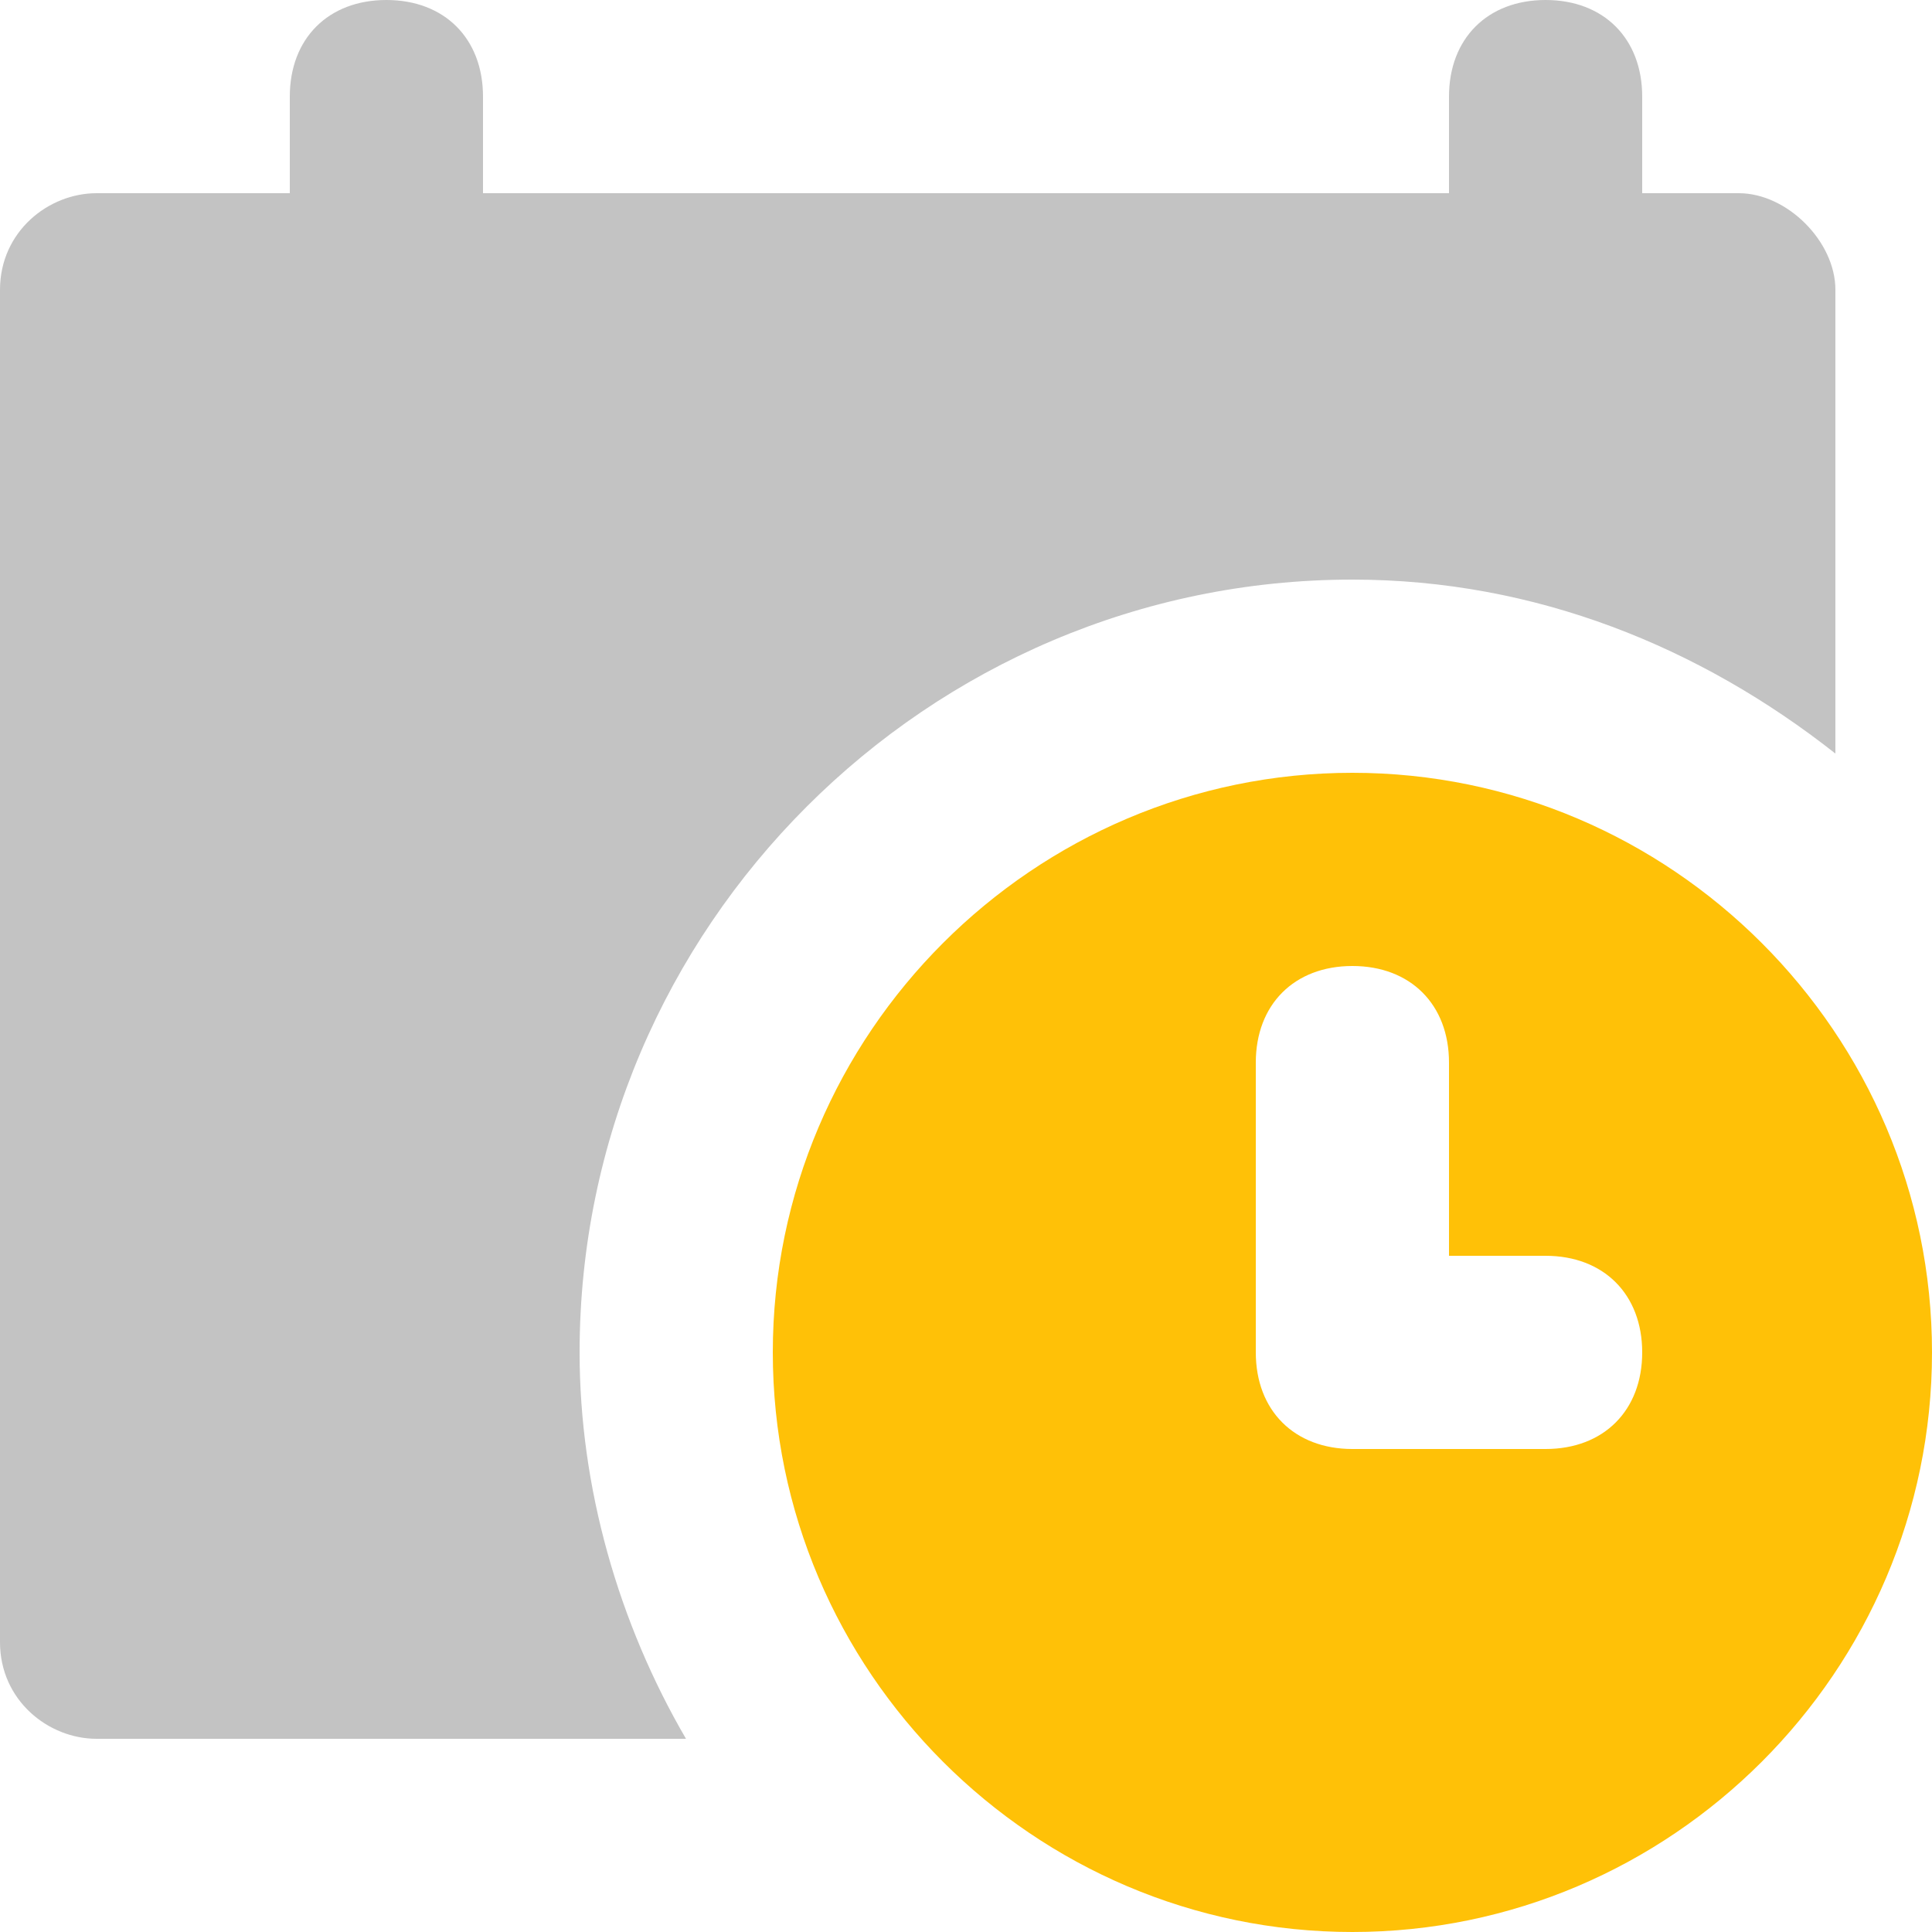 <?xml version="1.0" encoding="utf-8"?>
<!-- Generator: Adobe Illustrator 24.2.3, SVG Export Plug-In . SVG Version: 6.00 Build 0)  -->
<svg version="1.1" id="Capa_1" xmlns="http://www.w3.org/2000/svg" xmlns:xlink="http://www.w3.org/1999/xlink" x="0px" y="0px"
	 viewBox="0 0 512 512" style="enable-background:new 0 0 512 512;" xml:space="preserve">
<style type="text/css">
	.st0{fill:#C3C3C3;}
	.st1{fill:#FFC107;}
</style>
<g>
	<g>
		<path class="st0" d="M460.8,51.2h-25.6V25.6C435.2,10.2,425,0,409.6,0C394.2,0,384,10.2,384,25.6v25.6H128V25.6
			C128,10.2,117.8,0,102.4,0S76.8,10.2,76.8,25.6v25.6H25.6C12.8,51.2,0,61.4,0,76.8v358.4c0,15.4,12.8,25.6,25.6,25.6h156.2
			c-17.9-30.7-28.2-66.6-28.2-102.4c0-112.6,92.2-204.8,204.8-204.8c48.6,0,92.2,17.9,128,46.1V76.8C486.4,64,473.6,51.2,460.8,51.2
			z"/>
	</g>
</g>
<g>
	<g>
		<path class="st1" d="M358.4,204.8c-84.5,0-153.6,69.1-153.6,153.6S273.9,512,358.4,512S512,442.9,512,358.4
			S442.9,204.8,358.4,204.8z M409.6,384h-51.2c-15.4,0-25.6-10.2-25.6-25.6v-76.8c0-15.4,10.2-25.6,25.6-25.6
			c15.4,0,25.6,10.2,25.6,25.6v51.2h25.6c15.4,0,25.6,10.2,25.6,25.6S425,384,409.6,384z"/>
	</g>
</g>
</svg>
